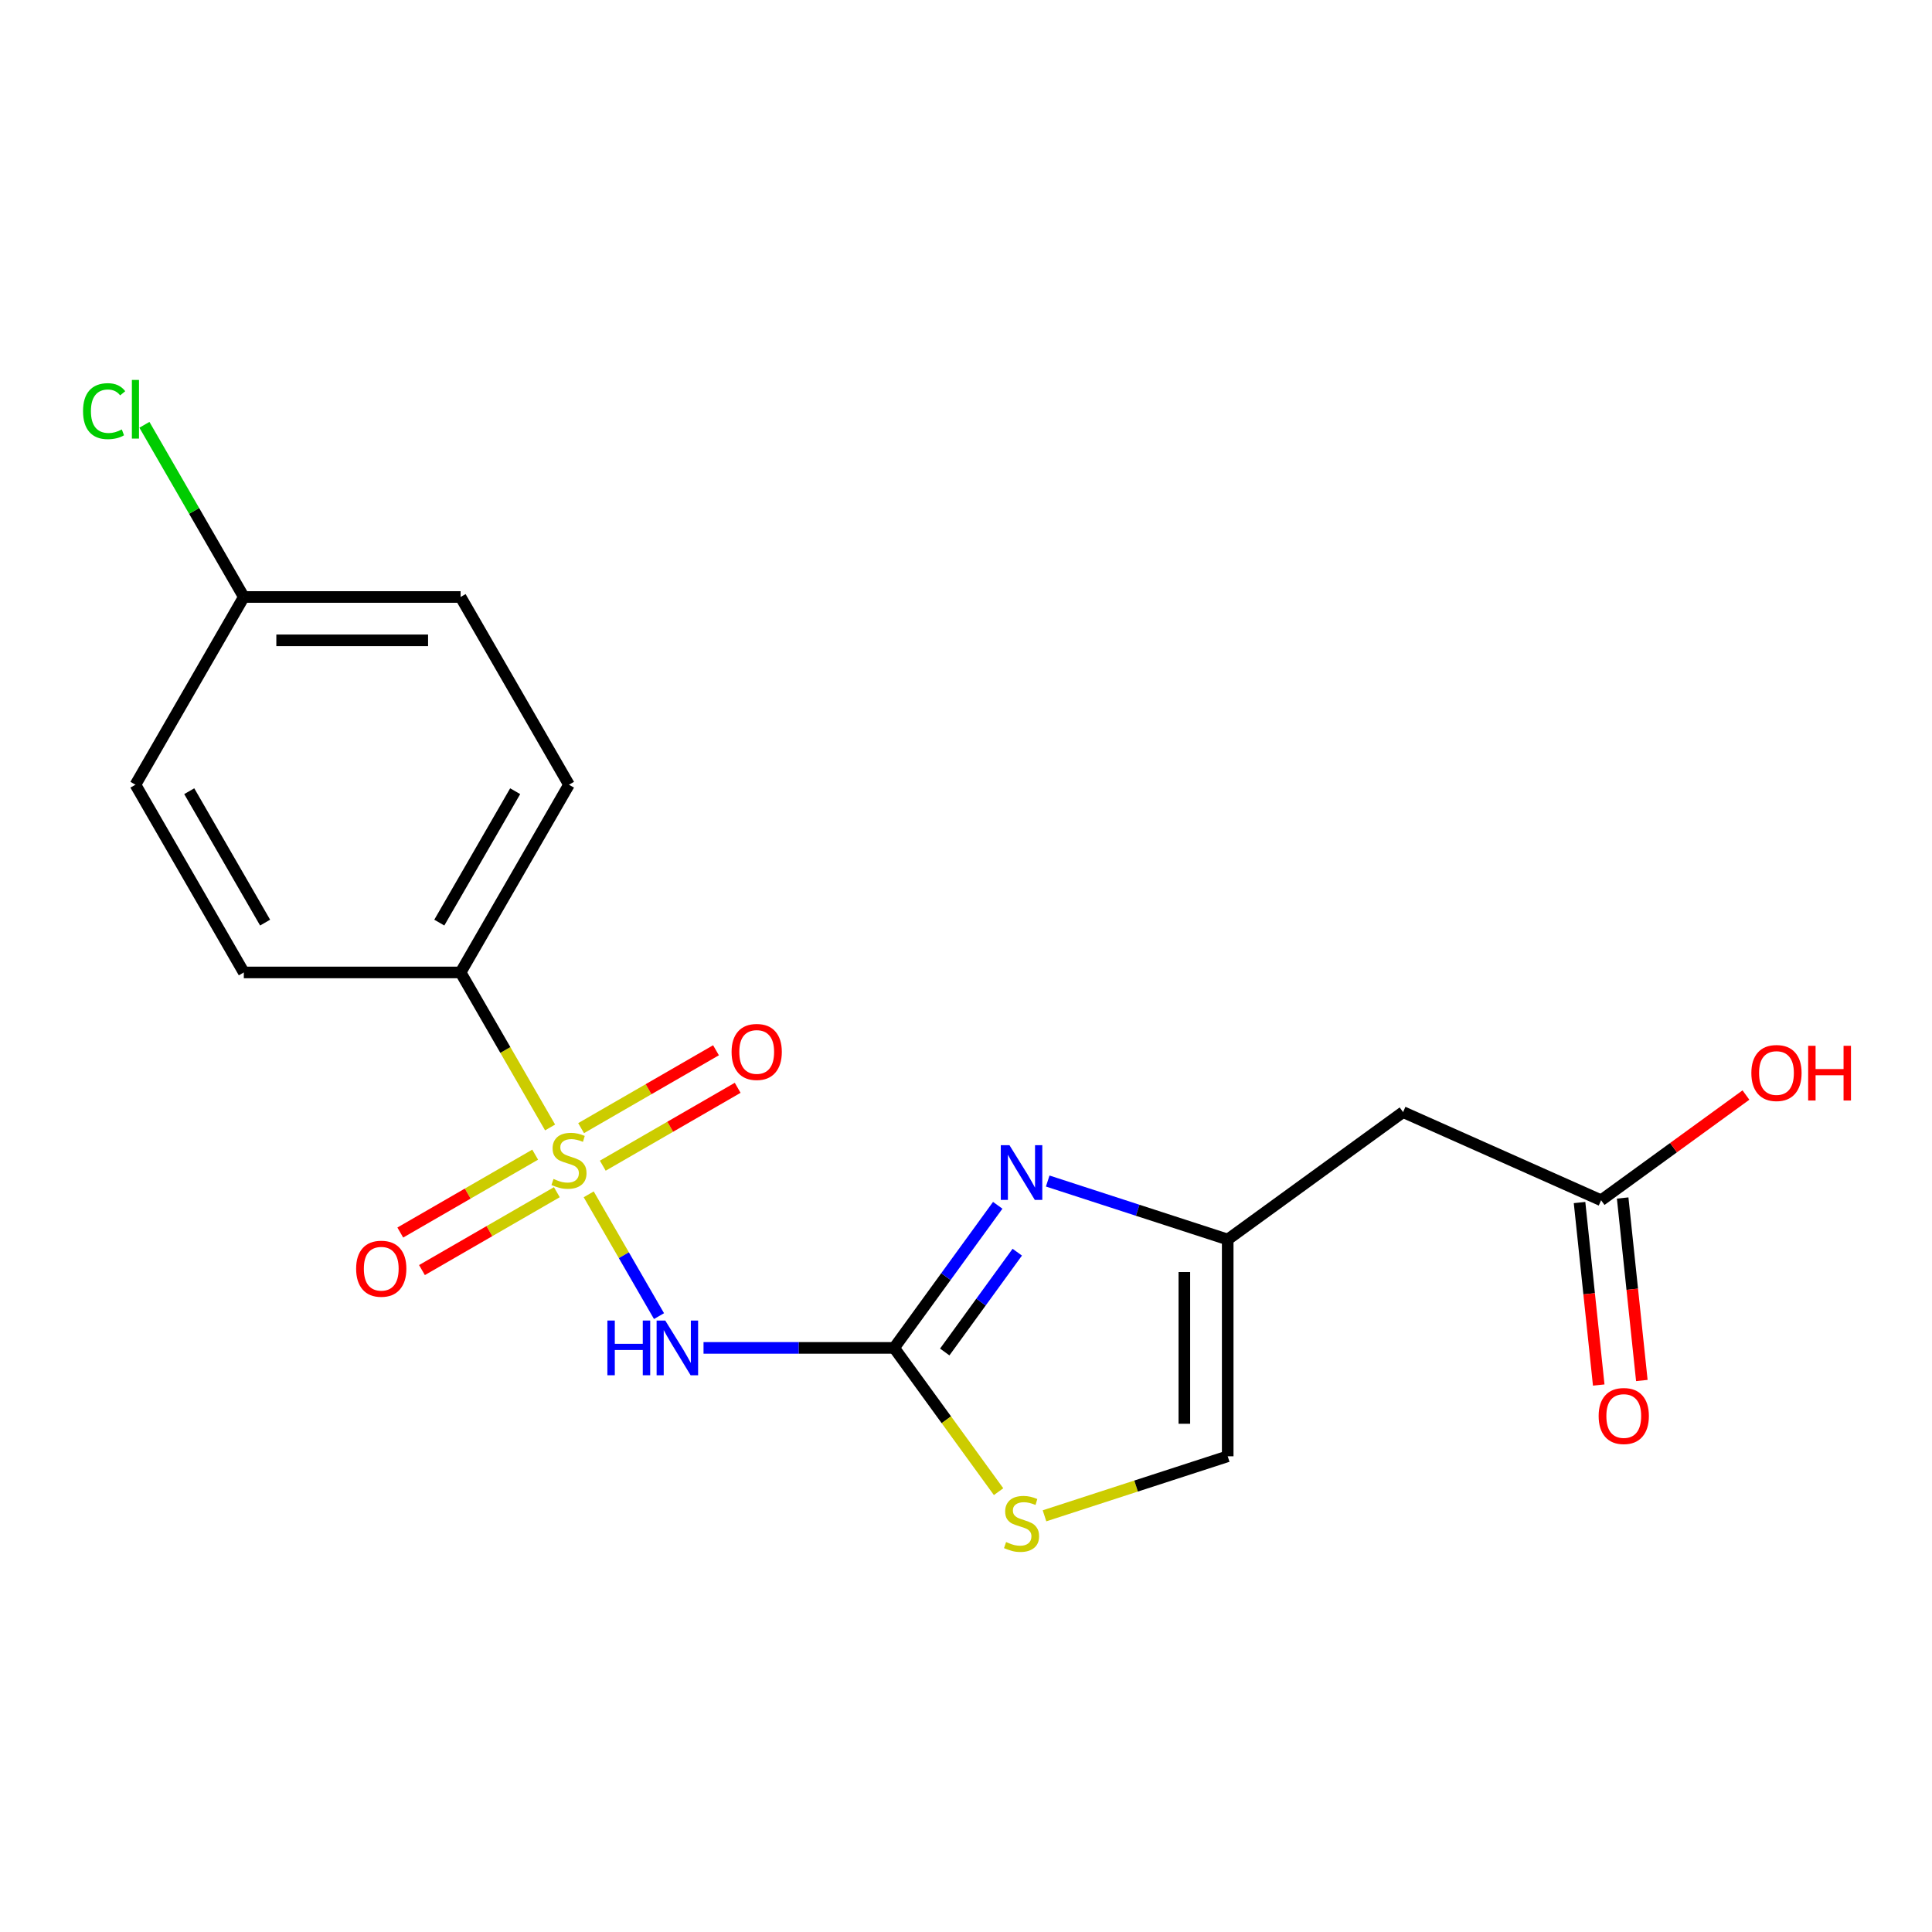 <?xml version='1.0' encoding='iso-8859-1'?>
<svg version='1.1' baseProfile='full'
              xmlns='http://www.w3.org/2000/svg'
                      xmlns:rdkit='http://www.rdkit.org/xml'
                      xmlns:xlink='http://www.w3.org/1999/xlink'
                  xml:space='preserve'
width='1000px' height='1000px' viewBox='0 0 1000 1000'>
<!-- END OF HEADER -->
<rect style='opacity:1.0;fill:#FFFFFF;stroke:none' width='1000' height='1000' x='0' y='0'> </rect>
<path class='bond-0' d='M 304.712,618.187 L 322.907,649.701' style='fill:none;fill-rule:evenodd;stroke:#CCCC00;stroke-width:6px;stroke-linecap:butt;stroke-linejoin:miter;stroke-opacity:1' />
<path class='bond-0' d='M 322.907,649.701 L 341.101,681.215' style='fill:none;fill-rule:evenodd;stroke:#0000FF;stroke-width:6px;stroke-linecap:butt;stroke-linejoin:miter;stroke-opacity:1' />
<path class='bond-5' d='M 284.73,583.577 L 261.566,543.456' style='fill:none;fill-rule:evenodd;stroke:#CCCC00;stroke-width:6px;stroke-linecap:butt;stroke-linejoin:miter;stroke-opacity:1' />
<path class='bond-5' d='M 261.566,543.456 L 238.402,503.334' style='fill:none;fill-rule:evenodd;stroke:#000000;stroke-width:6px;stroke-linecap:butt;stroke-linejoin:miter;stroke-opacity:1' />
<path class='bond-8' d='M 277.007,597.647 L 242.096,617.803' style='fill:none;fill-rule:evenodd;stroke:#CCCC00;stroke-width:6px;stroke-linecap:butt;stroke-linejoin:miter;stroke-opacity:1' />
<path class='bond-8' d='M 242.096,617.803 L 207.186,637.958' style='fill:none;fill-rule:evenodd;stroke:#FF0000;stroke-width:6px;stroke-linecap:butt;stroke-linejoin:miter;stroke-opacity:1' />
<path class='bond-8' d='M 288.227,617.081 L 253.316,637.236' style='fill:none;fill-rule:evenodd;stroke:#CCCC00;stroke-width:6px;stroke-linecap:butt;stroke-linejoin:miter;stroke-opacity:1' />
<path class='bond-8' d='M 253.316,637.236 L 218.406,657.392' style='fill:none;fill-rule:evenodd;stroke:#FF0000;stroke-width:6px;stroke-linecap:butt;stroke-linejoin:miter;stroke-opacity:1' />
<path class='bond-9' d='M 311.997,603.357 L 346.907,583.202' style='fill:none;fill-rule:evenodd;stroke:#CCCC00;stroke-width:6px;stroke-linecap:butt;stroke-linejoin:miter;stroke-opacity:1' />
<path class='bond-9' d='M 346.907,583.202 L 381.817,563.046' style='fill:none;fill-rule:evenodd;stroke:#FF0000;stroke-width:6px;stroke-linecap:butt;stroke-linejoin:miter;stroke-opacity:1' />
<path class='bond-9' d='M 300.777,583.924 L 335.687,563.768' style='fill:none;fill-rule:evenodd;stroke:#CCCC00;stroke-width:6px;stroke-linecap:butt;stroke-linejoin:miter;stroke-opacity:1' />
<path class='bond-9' d='M 335.687,563.768 L 370.597,543.613' style='fill:none;fill-rule:evenodd;stroke:#FF0000;stroke-width:6px;stroke-linecap:butt;stroke-linejoin:miter;stroke-opacity:1' />
<path class='bond-1' d='M 364.146,697.67 L 413.474,697.67' style='fill:none;fill-rule:evenodd;stroke:#0000FF;stroke-width:6px;stroke-linecap:butt;stroke-linejoin:miter;stroke-opacity:1' />
<path class='bond-1' d='M 413.474,697.67 L 462.801,697.67' style='fill:none;fill-rule:evenodd;stroke:#000000;stroke-width:6px;stroke-linecap:butt;stroke-linejoin:miter;stroke-opacity:1' />
<path class='bond-2' d='M 462.801,697.67 L 489.613,660.767' style='fill:none;fill-rule:evenodd;stroke:#000000;stroke-width:6px;stroke-linecap:butt;stroke-linejoin:miter;stroke-opacity:1' />
<path class='bond-2' d='M 489.613,660.767 L 516.424,623.863' style='fill:none;fill-rule:evenodd;stroke:#0000FF;stroke-width:6px;stroke-linecap:butt;stroke-linejoin:miter;stroke-opacity:1' />
<path class='bond-2' d='M 488.999,699.789 L 507.767,673.956' style='fill:none;fill-rule:evenodd;stroke:#000000;stroke-width:6px;stroke-linecap:butt;stroke-linejoin:miter;stroke-opacity:1' />
<path class='bond-2' d='M 507.767,673.956 L 526.535,648.124' style='fill:none;fill-rule:evenodd;stroke:#0000FF;stroke-width:6px;stroke-linecap:butt;stroke-linejoin:miter;stroke-opacity:1' />
<path class='bond-4' d='M 462.801,697.67 L 489.833,734.876' style='fill:none;fill-rule:evenodd;stroke:#000000;stroke-width:6px;stroke-linecap:butt;stroke-linejoin:miter;stroke-opacity:1' />
<path class='bond-4' d='M 489.833,734.876 L 516.865,772.083' style='fill:none;fill-rule:evenodd;stroke:#CCCC00;stroke-width:6px;stroke-linecap:butt;stroke-linejoin:miter;stroke-opacity:1' />
<path class='bond-3' d='M 542.295,611.299 L 588.877,626.435' style='fill:none;fill-rule:evenodd;stroke:#0000FF;stroke-width:6px;stroke-linecap:butt;stroke-linejoin:miter;stroke-opacity:1' />
<path class='bond-3' d='M 588.877,626.435 L 635.458,641.57' style='fill:none;fill-rule:evenodd;stroke:#000000;stroke-width:6px;stroke-linecap:butt;stroke-linejoin:miter;stroke-opacity:1' />
<path class='bond-6' d='M 635.458,641.57 L 726.23,575.621' style='fill:none;fill-rule:evenodd;stroke:#000000;stroke-width:6px;stroke-linecap:butt;stroke-linejoin:miter;stroke-opacity:1' />
<path class='bond-20' d='M 635.458,641.57 L 635.458,753.77' style='fill:none;fill-rule:evenodd;stroke:#000000;stroke-width:6px;stroke-linecap:butt;stroke-linejoin:miter;stroke-opacity:1' />
<path class='bond-20' d='M 613.018,658.4 L 613.018,736.94' style='fill:none;fill-rule:evenodd;stroke:#000000;stroke-width:6px;stroke-linecap:butt;stroke-linejoin:miter;stroke-opacity:1' />
<path class='bond-7' d='M 540.635,784.579 L 588.047,769.174' style='fill:none;fill-rule:evenodd;stroke:#CCCC00;stroke-width:6px;stroke-linecap:butt;stroke-linejoin:miter;stroke-opacity:1' />
<path class='bond-7' d='M 588.047,769.174 L 635.458,753.77' style='fill:none;fill-rule:evenodd;stroke:#000000;stroke-width:6px;stroke-linecap:butt;stroke-linejoin:miter;stroke-opacity:1' />
<path class='bond-12' d='M 238.402,503.334 L 294.502,406.167' style='fill:none;fill-rule:evenodd;stroke:#000000;stroke-width:6px;stroke-linecap:butt;stroke-linejoin:miter;stroke-opacity:1' />
<path class='bond-12' d='M 227.383,477.539 L 266.653,409.522' style='fill:none;fill-rule:evenodd;stroke:#000000;stroke-width:6px;stroke-linecap:butt;stroke-linejoin:miter;stroke-opacity:1' />
<path class='bond-13' d='M 238.402,503.334 L 126.202,503.334' style='fill:none;fill-rule:evenodd;stroke:#000000;stroke-width:6px;stroke-linecap:butt;stroke-linejoin:miter;stroke-opacity:1' />
<path class='bond-10' d='M 726.23,575.621 L 828.729,621.256' style='fill:none;fill-rule:evenodd;stroke:#000000;stroke-width:6px;stroke-linecap:butt;stroke-linejoin:miter;stroke-opacity:1' />
<path class='bond-11' d='M 817.57,622.429 L 822.534,669.659' style='fill:none;fill-rule:evenodd;stroke:#000000;stroke-width:6px;stroke-linecap:butt;stroke-linejoin:miter;stroke-opacity:1' />
<path class='bond-11' d='M 822.534,669.659 L 827.499,716.889' style='fill:none;fill-rule:evenodd;stroke:#FF0000;stroke-width:6px;stroke-linecap:butt;stroke-linejoin:miter;stroke-opacity:1' />
<path class='bond-11' d='M 839.887,620.084 L 844.851,667.314' style='fill:none;fill-rule:evenodd;stroke:#000000;stroke-width:6px;stroke-linecap:butt;stroke-linejoin:miter;stroke-opacity:1' />
<path class='bond-11' d='M 844.851,667.314 L 849.815,714.544' style='fill:none;fill-rule:evenodd;stroke:#FF0000;stroke-width:6px;stroke-linecap:butt;stroke-linejoin:miter;stroke-opacity:1' />
<path class='bond-15' d='M 828.729,621.256 L 866.212,594.023' style='fill:none;fill-rule:evenodd;stroke:#000000;stroke-width:6px;stroke-linecap:butt;stroke-linejoin:miter;stroke-opacity:1' />
<path class='bond-15' d='M 866.212,594.023 L 903.695,566.79' style='fill:none;fill-rule:evenodd;stroke:#FF0000;stroke-width:6px;stroke-linecap:butt;stroke-linejoin:miter;stroke-opacity:1' />
<path class='bond-16' d='M 294.502,406.167 L 238.402,308.999' style='fill:none;fill-rule:evenodd;stroke:#000000;stroke-width:6px;stroke-linecap:butt;stroke-linejoin:miter;stroke-opacity:1' />
<path class='bond-17' d='M 126.202,503.334 L 70.103,406.167' style='fill:none;fill-rule:evenodd;stroke:#000000;stroke-width:6px;stroke-linecap:butt;stroke-linejoin:miter;stroke-opacity:1' />
<path class='bond-17' d='M 137.221,477.539 L 97.951,409.522' style='fill:none;fill-rule:evenodd;stroke:#000000;stroke-width:6px;stroke-linecap:butt;stroke-linejoin:miter;stroke-opacity:1' />
<path class='bond-14' d='M 126.202,308.999 L 70.103,406.167' style='fill:none;fill-rule:evenodd;stroke:#000000;stroke-width:6px;stroke-linecap:butt;stroke-linejoin:miter;stroke-opacity:1' />
<path class='bond-18' d='M 126.202,308.999 L 100.475,264.438' style='fill:none;fill-rule:evenodd;stroke:#000000;stroke-width:6px;stroke-linecap:butt;stroke-linejoin:miter;stroke-opacity:1' />
<path class='bond-18' d='M 100.475,264.438 L 74.748,219.877' style='fill:none;fill-rule:evenodd;stroke:#00CC00;stroke-width:6px;stroke-linecap:butt;stroke-linejoin:miter;stroke-opacity:1' />
<path class='bond-19' d='M 126.202,308.999 L 238.402,308.999' style='fill:none;fill-rule:evenodd;stroke:#000000;stroke-width:6px;stroke-linecap:butt;stroke-linejoin:miter;stroke-opacity:1' />
<path class='bond-19' d='M 143.032,331.439 L 221.572,331.439' style='fill:none;fill-rule:evenodd;stroke:#000000;stroke-width:6px;stroke-linecap:butt;stroke-linejoin:miter;stroke-opacity:1' />
<path  class='atom-0' d='M 286.502 610.222
Q 286.822 610.342, 288.142 610.902
Q 289.462 611.462, 290.902 611.822
Q 292.382 612.142, 293.822 612.142
Q 296.502 612.142, 298.062 610.862
Q 299.622 609.542, 299.622 607.262
Q 299.622 605.702, 298.822 604.742
Q 298.062 603.782, 296.862 603.262
Q 295.662 602.742, 293.662 602.142
Q 291.142 601.382, 289.622 600.662
Q 288.142 599.942, 287.062 598.422
Q 286.022 596.902, 286.022 594.342
Q 286.022 590.782, 288.422 588.582
Q 290.862 586.382, 295.662 586.382
Q 298.942 586.382, 302.662 587.942
L 301.742 591.022
Q 298.342 589.622, 295.782 589.622
Q 293.022 589.622, 291.502 590.782
Q 289.982 591.902, 290.022 593.862
Q 290.022 595.382, 290.782 596.302
Q 291.582 597.222, 292.702 597.742
Q 293.862 598.262, 295.782 598.862
Q 298.342 599.662, 299.862 600.462
Q 301.382 601.262, 302.462 602.902
Q 303.582 604.502, 303.582 607.262
Q 303.582 611.182, 300.942 613.302
Q 298.342 615.382, 293.982 615.382
Q 291.462 615.382, 289.542 614.822
Q 287.662 614.302, 285.422 613.382
L 286.502 610.222
' fill='#CCCC00'/>
<path  class='atom-1' d='M 314.381 683.51
L 318.221 683.51
L 318.221 695.55
L 332.701 695.55
L 332.701 683.51
L 336.541 683.51
L 336.541 711.83
L 332.701 711.83
L 332.701 698.75
L 318.221 698.75
L 318.221 711.83
L 314.381 711.83
L 314.381 683.51
' fill='#0000FF'/>
<path  class='atom-1' d='M 344.341 683.51
L 353.621 698.51
Q 354.541 699.99, 356.021 702.67
Q 357.501 705.35, 357.581 705.51
L 357.581 683.51
L 361.341 683.51
L 361.341 711.83
L 357.461 711.83
L 347.501 695.43
Q 346.341 693.51, 345.101 691.31
Q 343.901 689.11, 343.541 688.43
L 343.541 711.83
L 339.861 711.83
L 339.861 683.51
L 344.341 683.51
' fill='#0000FF'/>
<path  class='atom-3' d='M 522.49 592.738
L 531.77 607.738
Q 532.69 609.218, 534.17 611.898
Q 535.65 614.578, 535.73 614.738
L 535.73 592.738
L 539.49 592.738
L 539.49 621.058
L 535.61 621.058
L 525.65 604.658
Q 524.49 602.738, 523.25 600.538
Q 522.05 598.338, 521.69 597.658
L 521.69 621.058
L 518.01 621.058
L 518.01 592.738
L 522.49 592.738
' fill='#0000FF'/>
<path  class='atom-5' d='M 520.75 798.161
Q 521.07 798.281, 522.39 798.841
Q 523.71 799.401, 525.15 799.761
Q 526.63 800.081, 528.07 800.081
Q 530.75 800.081, 532.31 798.801
Q 533.87 797.481, 533.87 795.201
Q 533.87 793.641, 533.07 792.681
Q 532.31 791.721, 531.11 791.201
Q 529.91 790.681, 527.91 790.081
Q 525.39 789.321, 523.87 788.601
Q 522.39 787.881, 521.31 786.361
Q 520.27 784.841, 520.27 782.281
Q 520.27 778.721, 522.67 776.521
Q 525.11 774.321, 529.91 774.321
Q 533.19 774.321, 536.91 775.881
L 535.99 778.961
Q 532.59 777.561, 530.03 777.561
Q 527.27 777.561, 525.75 778.721
Q 524.23 779.841, 524.27 781.801
Q 524.27 783.321, 525.03 784.241
Q 525.83 785.161, 526.95 785.681
Q 528.11 786.201, 530.03 786.801
Q 532.59 787.601, 534.11 788.401
Q 535.63 789.201, 536.71 790.841
Q 537.83 792.441, 537.83 795.201
Q 537.83 799.121, 535.19 801.241
Q 532.59 803.321, 528.23 803.321
Q 525.71 803.321, 523.79 802.761
Q 521.91 802.241, 519.67 801.321
L 520.75 798.161
' fill='#CCCC00'/>
<path  class='atom-9' d='M 184.334 656.682
Q 184.334 649.882, 187.694 646.082
Q 191.054 642.282, 197.334 642.282
Q 203.614 642.282, 206.974 646.082
Q 210.334 649.882, 210.334 656.682
Q 210.334 663.562, 206.934 667.482
Q 203.534 671.362, 197.334 671.362
Q 191.094 671.362, 187.694 667.482
Q 184.334 663.602, 184.334 656.682
M 197.334 668.162
Q 201.654 668.162, 203.974 665.282
Q 206.334 662.362, 206.334 656.682
Q 206.334 651.122, 203.974 648.322
Q 201.654 645.482, 197.334 645.482
Q 193.014 645.482, 190.654 648.282
Q 188.334 651.082, 188.334 656.682
Q 188.334 662.402, 190.654 665.282
Q 193.014 668.162, 197.334 668.162
' fill='#FF0000'/>
<path  class='atom-10' d='M 378.669 544.482
Q 378.669 537.682, 382.029 533.882
Q 385.389 530.082, 391.669 530.082
Q 397.949 530.082, 401.309 533.882
Q 404.669 537.682, 404.669 544.482
Q 404.669 551.362, 401.269 555.282
Q 397.869 559.162, 391.669 559.162
Q 385.429 559.162, 382.029 555.282
Q 378.669 551.402, 378.669 544.482
M 391.669 555.962
Q 395.989 555.962, 398.309 553.082
Q 400.669 550.162, 400.669 544.482
Q 400.669 538.922, 398.309 536.122
Q 395.989 533.282, 391.669 533.282
Q 387.349 533.282, 384.989 536.082
Q 382.669 538.882, 382.669 544.482
Q 382.669 550.202, 384.989 553.082
Q 387.349 555.962, 391.669 555.962
' fill='#FF0000'/>
<path  class='atom-12' d='M 827.457 732.921
Q 827.457 726.121, 830.817 722.321
Q 834.177 718.521, 840.457 718.521
Q 846.737 718.521, 850.097 722.321
Q 853.457 726.121, 853.457 732.921
Q 853.457 739.801, 850.057 743.721
Q 846.657 747.601, 840.457 747.601
Q 834.217 747.601, 830.817 743.721
Q 827.457 739.841, 827.457 732.921
M 840.457 744.401
Q 844.777 744.401, 847.097 741.521
Q 849.457 738.601, 849.457 732.921
Q 849.457 727.361, 847.097 724.561
Q 844.777 721.721, 840.457 721.721
Q 836.137 721.721, 833.777 724.521
Q 831.457 727.321, 831.457 732.921
Q 831.457 738.641, 833.777 741.521
Q 836.137 744.401, 840.457 744.401
' fill='#FF0000'/>
<path  class='atom-16' d='M 906.5 555.387
Q 906.5 548.587, 909.86 544.787
Q 913.22 540.987, 919.5 540.987
Q 925.78 540.987, 929.14 544.787
Q 932.5 548.587, 932.5 555.387
Q 932.5 562.267, 929.1 566.187
Q 925.7 570.067, 919.5 570.067
Q 913.26 570.067, 909.86 566.187
Q 906.5 562.307, 906.5 555.387
M 919.5 566.867
Q 923.82 566.867, 926.14 563.987
Q 928.5 561.067, 928.5 555.387
Q 928.5 549.827, 926.14 547.027
Q 923.82 544.187, 919.5 544.187
Q 915.18 544.187, 912.82 546.987
Q 910.5 549.787, 910.5 555.387
Q 910.5 561.107, 912.82 563.987
Q 915.18 566.867, 919.5 566.867
' fill='#FF0000'/>
<path  class='atom-16' d='M 935.9 541.307
L 939.74 541.307
L 939.74 553.347
L 954.22 553.347
L 954.22 541.307
L 958.06 541.307
L 958.06 569.627
L 954.22 569.627
L 954.22 556.547
L 939.74 556.547
L 939.74 569.627
L 935.9 569.627
L 935.9 541.307
' fill='#FF0000'/>
<path  class='atom-19' d='M 42.983 212.812
Q 42.983 205.772, 46.263 202.092
Q 49.583 198.372, 55.863 198.372
Q 61.703 198.372, 64.823 202.492
L 62.183 204.652
Q 59.903 201.652, 55.863 201.652
Q 51.583 201.652, 49.303 204.532
Q 47.063 207.372, 47.063 212.812
Q 47.063 218.412, 49.383 221.292
Q 51.743 224.172, 56.303 224.172
Q 59.423 224.172, 63.063 222.292
L 64.183 225.292
Q 62.703 226.252, 60.463 226.812
Q 58.223 227.372, 55.743 227.372
Q 49.583 227.372, 46.263 223.612
Q 42.983 219.852, 42.983 212.812
' fill='#00CC00'/>
<path  class='atom-19' d='M 68.263 196.652
L 71.943 196.652
L 71.943 227.012
L 68.263 227.012
L 68.263 196.652
' fill='#00CC00'/>
</svg>
